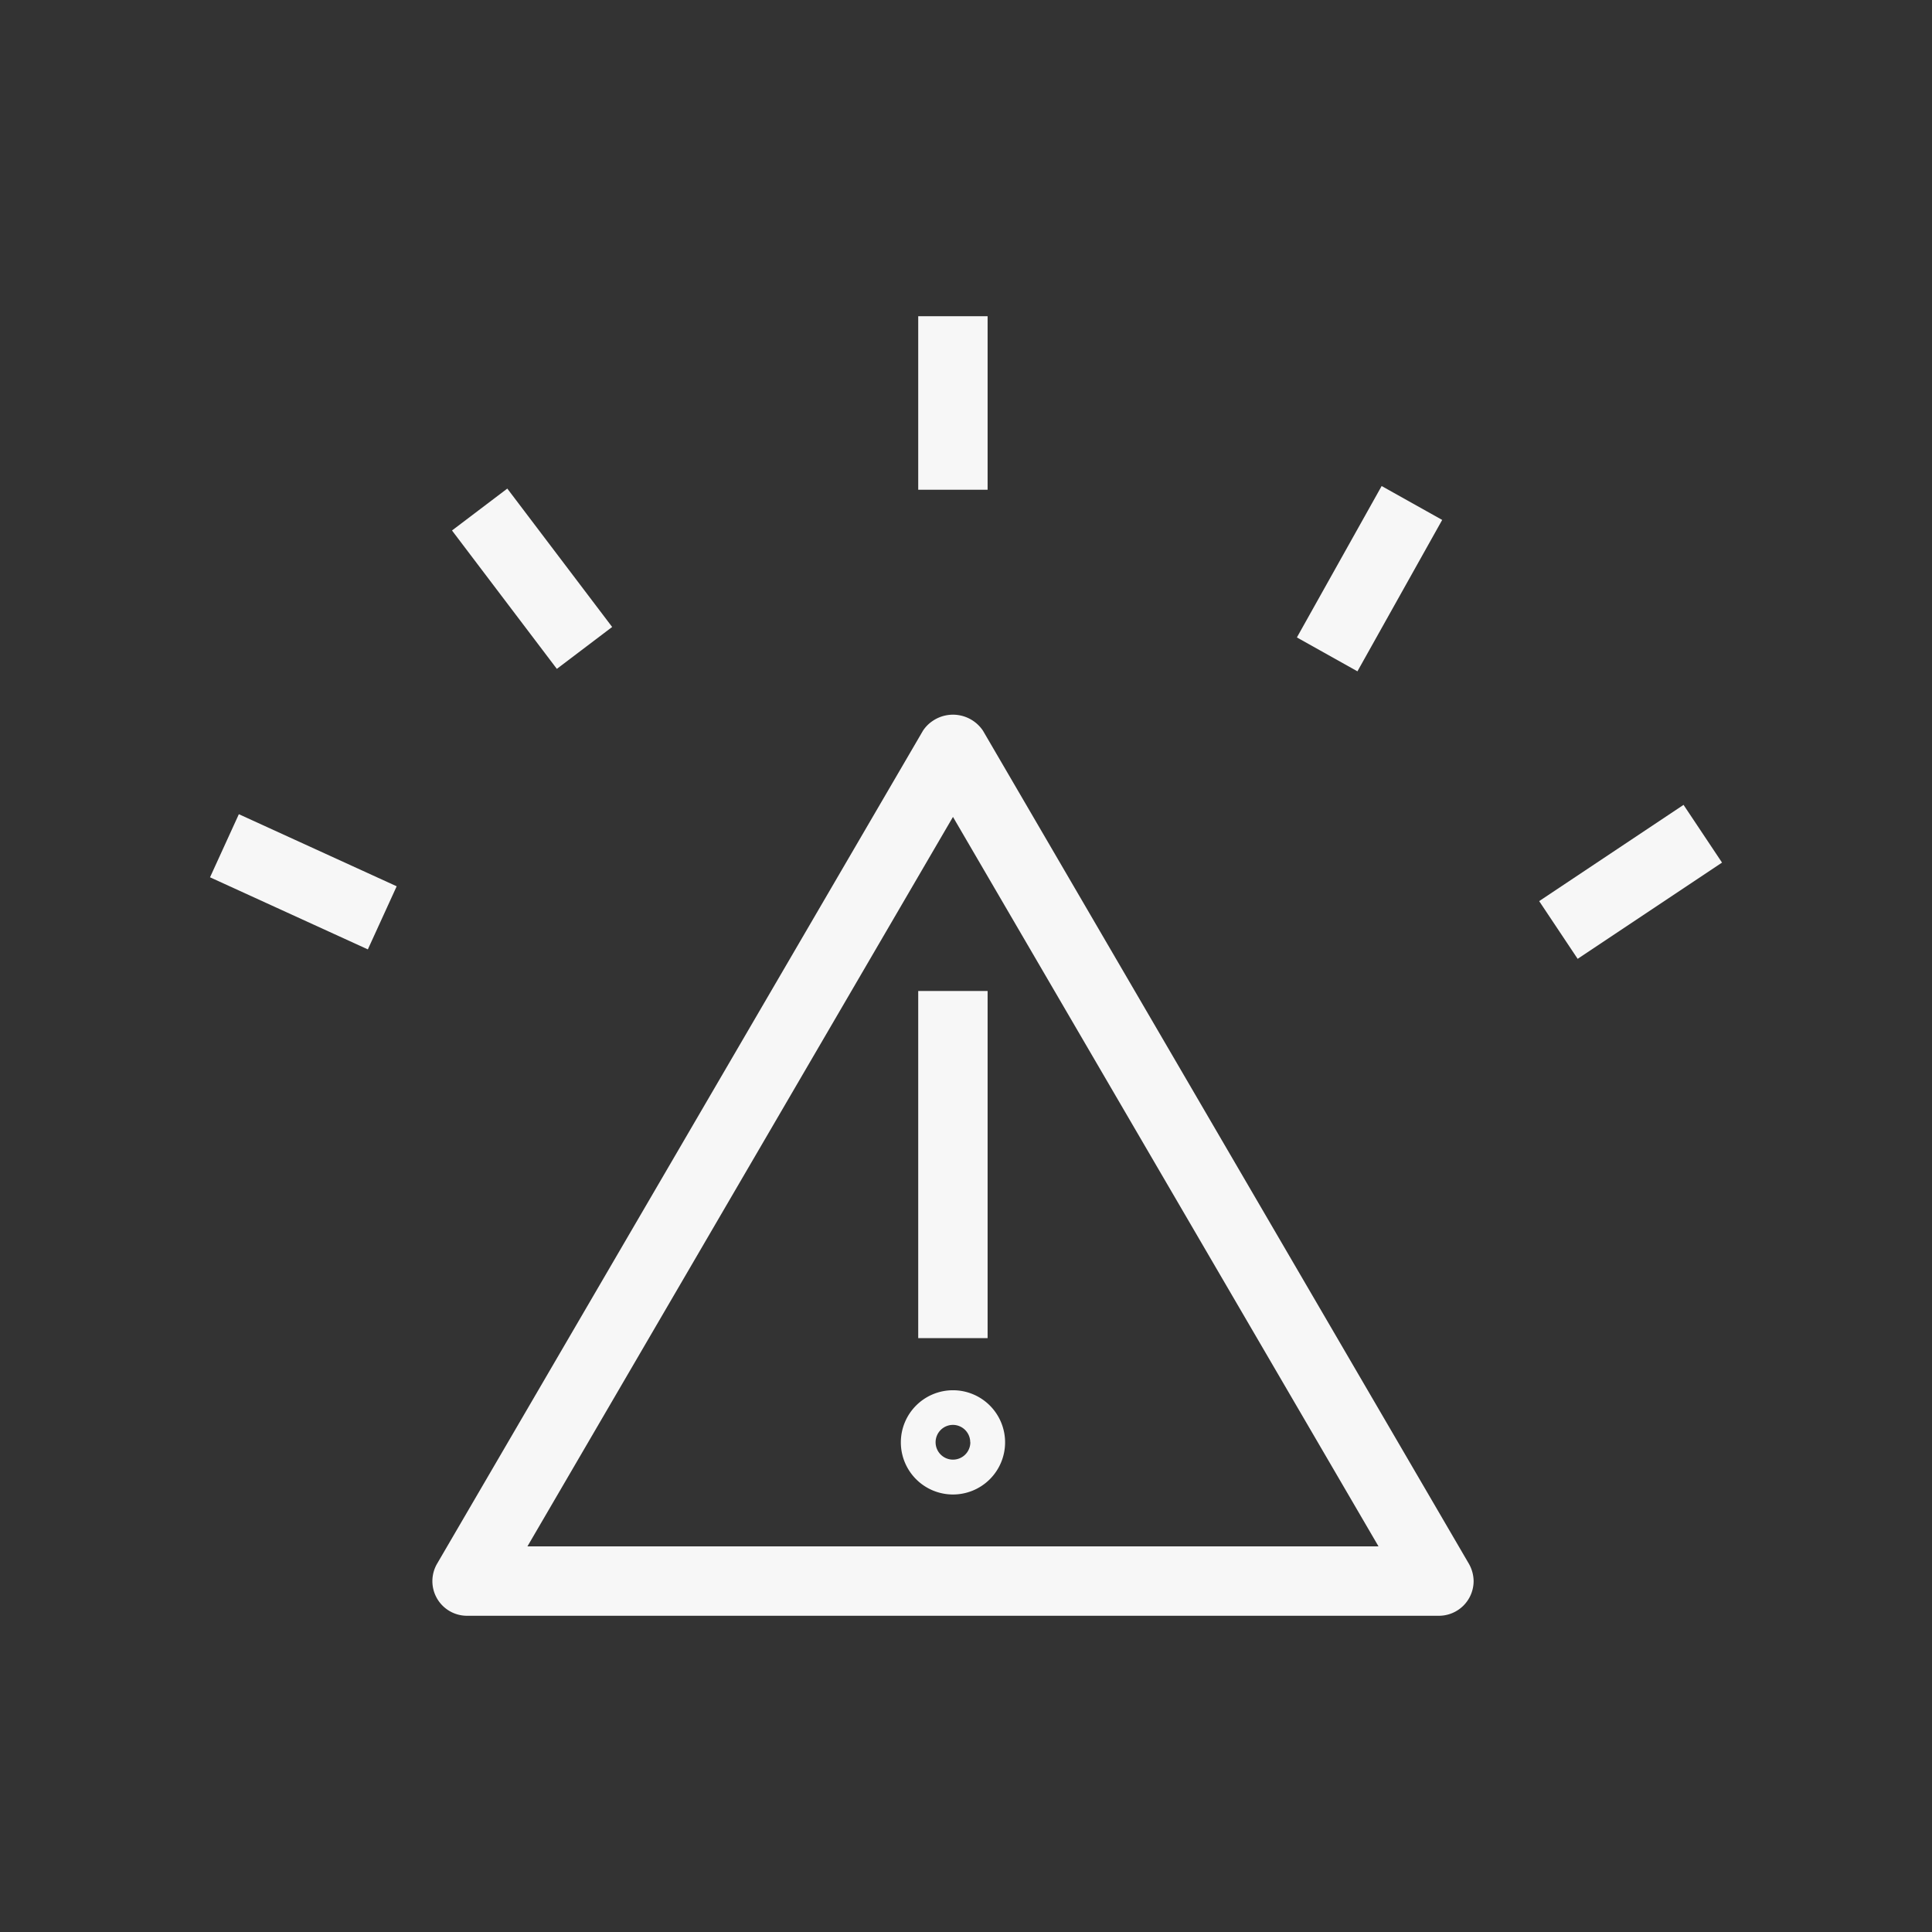 <svg id="Layer_1" data-name="Layer 1" xmlns="http://www.w3.org/2000/svg" viewBox="0 0 171.25 171.25"><rect x="0" y="0" width="171.25" height="171.25" fill="#333333" stroke="none"/><defs><style>.cls-1{fill:#f7f7f7;}</style></defs><title>Web_OTRUC</title><path class="cls-1" d="M87.13,64.77a3.2,3.2,0,0,0-4.44-.88,3.07,3.07,0,0,0-.88.88L38.74,138.61a3.07,3.07,0,0,0,2.65,4.61h86.15a3.08,3.08,0,0,0,3.08-3.08,3.17,3.17,0,0,0-.42-1.53Zm-40.38,72.3L84.47,72.41l37.72,64.66Z"/><rect class="cls-1" x="81.39" y="87.84" width="6.15" height="30.77"/><path class="cls-1" d="M79.85,127.84a4.62,4.62,0,1,0,4.62-4.61A4.62,4.62,0,0,0,79.85,127.84Zm6.16,0a1.54,1.54,0,1,1-1.54-1.54A1.54,1.54,0,0,1,86,127.84Z"/><rect class="cls-1" x="81.39" y="28.03" width="6.15" height="15.38"/><rect class="cls-1" x="113.7" y="48.22" width="15.38" height="6.15" transform="translate(17.34 132.16) rotate(-60.76)"/><rect class="cls-1" x="136.84" y="75.09" width="15.38" height="6.15" transform="translate(-19.08 93.3) rotate(-33.69)"/><rect class="cls-1" x="44.08" y="43.6" width="6.15" height="15.39" transform="translate(-21.4 38.89) rotate(-37.15)"/><rect class="cls-1" x="23.82" y="70.47" width="6.15" height="15.38" transform="translate(-55.38 70.15) rotate(-65.45)"/></svg>